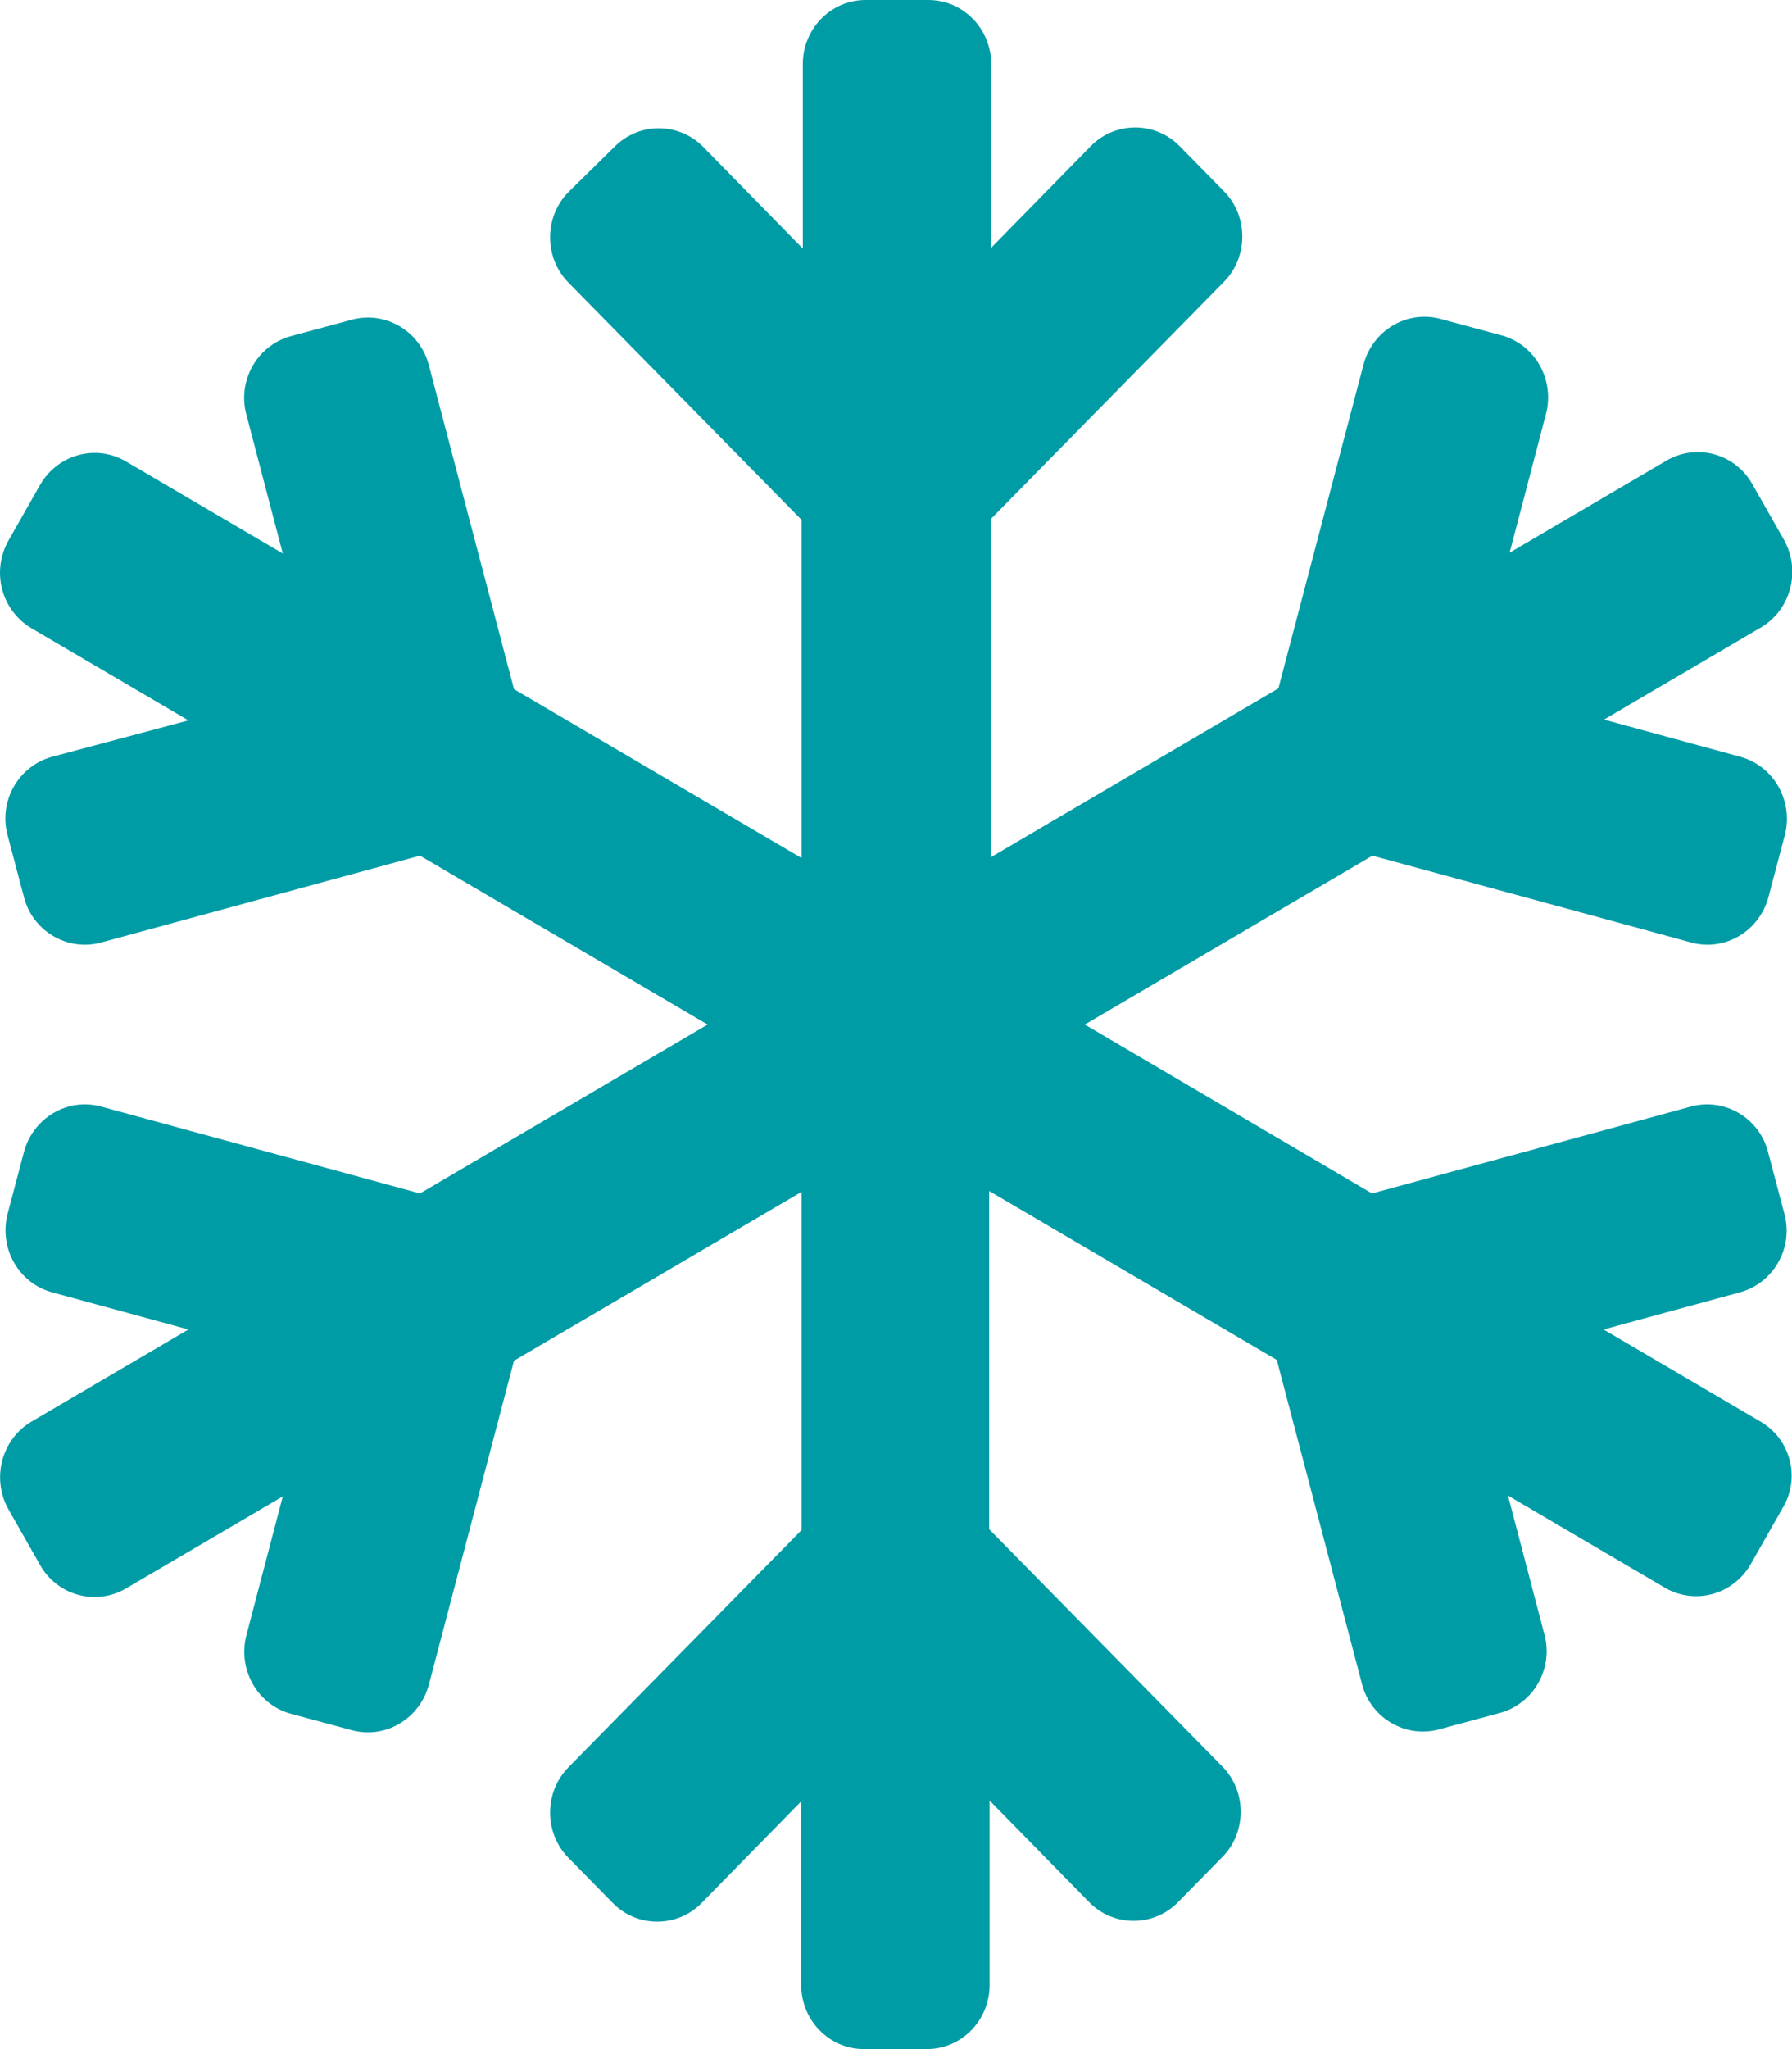 <?xml version="1.0" encoding="UTF-8"?>
<svg xmlns="http://www.w3.org/2000/svg" xmlns:xlink="http://www.w3.org/1999/xlink" version="1.1" id="Layer_1" x="0px" y="0px" viewBox="0 0 448 512" style="enable-background:new 0 0 448 512;" xml:space="preserve">
<style type="text/css">
	.st0{fill:#009CA6;}
</style>
<path class="st0" d="M440.1,355.2l-39.2-23l34.1-9.3c8.4-2.3,13.4-11.1,11.1-19.6l-4.1-15.5c-2.2-8.5-10.9-13.6-19.3-11.3L343,298.2  L271.2,256l71.9-42.2l79.7,21.7c8.4,2.3,17-2.8,19.3-11.3l4.1-15.5c2.2-8.5-2.7-17.3-11.1-19.6l-34.1-9.3l39.2-23  c7.5-4.4,10.1-14.2,5.8-21.9l-7.9-13.9c-4.3-7.7-14-10.3-21.5-5.9l-39.2,23l9.1-34.7c2.2-8.5-2.7-17.3-11.1-19.6l-15.2-4.1  c-8.4-2.3-17,2.8-19.3,11.3l-21.3,81l-71.9,42.2v-84.5L306,70.4c6.1-6.2,6.1-16.4,0-22.6l-11.1-11.3c-6.1-6.2-16.1-6.2-22.2,0  l-24.9,25.4V16c0-8.8-7-16-15.7-16h-15.7c-8.7,0-15.7,7.2-15.7,16v46.1l-24.9-25.4c-6.1-6.2-16.1-6.2-22.2,0L142.1,48  c-6.1,6.2-6.1,16.4,0,22.6l58.3,59.3v84.5l-71.9-42.2l-21.3-81c-2.2-8.5-10.9-13.6-19.3-11.3L72.7,84c-8.4,2.3-13.4,11.1-11.1,19.6  l9.1,34.7l-39.2-23c-7.5-4.4-17.1-1.8-21.5,5.9l-7.9,13.9c-4.3,7.7-1.8,17.4,5.8,21.9l39.2,23L13,189.1  c-8.4,2.3-13.4,11.1-11.1,19.6L6,224.2c2.2,8.5,10.9,13.6,19.3,11.3l79.7-21.7l71.9,42.2L105,298.2l-79.7-21.7  c-8.4-2.3-17,2.8-19.3,11.3l-4.1,15.5c-2.2,8.5,2.7,17.3,11.1,19.6l34.1,9.3l-39.2,23c-7.5,4.4-10.1,14.2-5.8,21.9L10,391  c4.3,7.7,14,10.3,21.5,5.9l39.2-23l-9.1,34.7c-2.2,8.5,2.7,17.3,11.1,19.6l15.2,4.1c8.4,2.3,17-2.8,19.3-11.3l21.3-81l71.9-42.2  v84.5l-58.3,59.3c-6.1,6.2-6.1,16.4,0,22.6l11.1,11.3c6.1,6.2,16.1,6.2,22.2,0l24.9-25.4V496c0,8.8,7,16,15.7,16h15.7  c8.7,0,15.7-7.2,15.7-16v-46.1l24.9,25.4c6.1,6.2,16.1,6.2,22.2,0l11.1-11.3c6.1-6.2,6.1-16.4,0-22.6l-58.3-59.3v-84.5l71.9,42.2  l21.3,81c2.2,8.5,10.9,13.6,19.3,11.3L375,428c8.4-2.3,13.4-11.1,11.1-19.6l-9.1-34.7l39.2,23c7.5,4.4,17.1,1.8,21.5-5.9l7.9-13.9  C450.2,369.4,447.7,359.6,440.1,355.2L440.1,355.2z"></path>
</svg>

